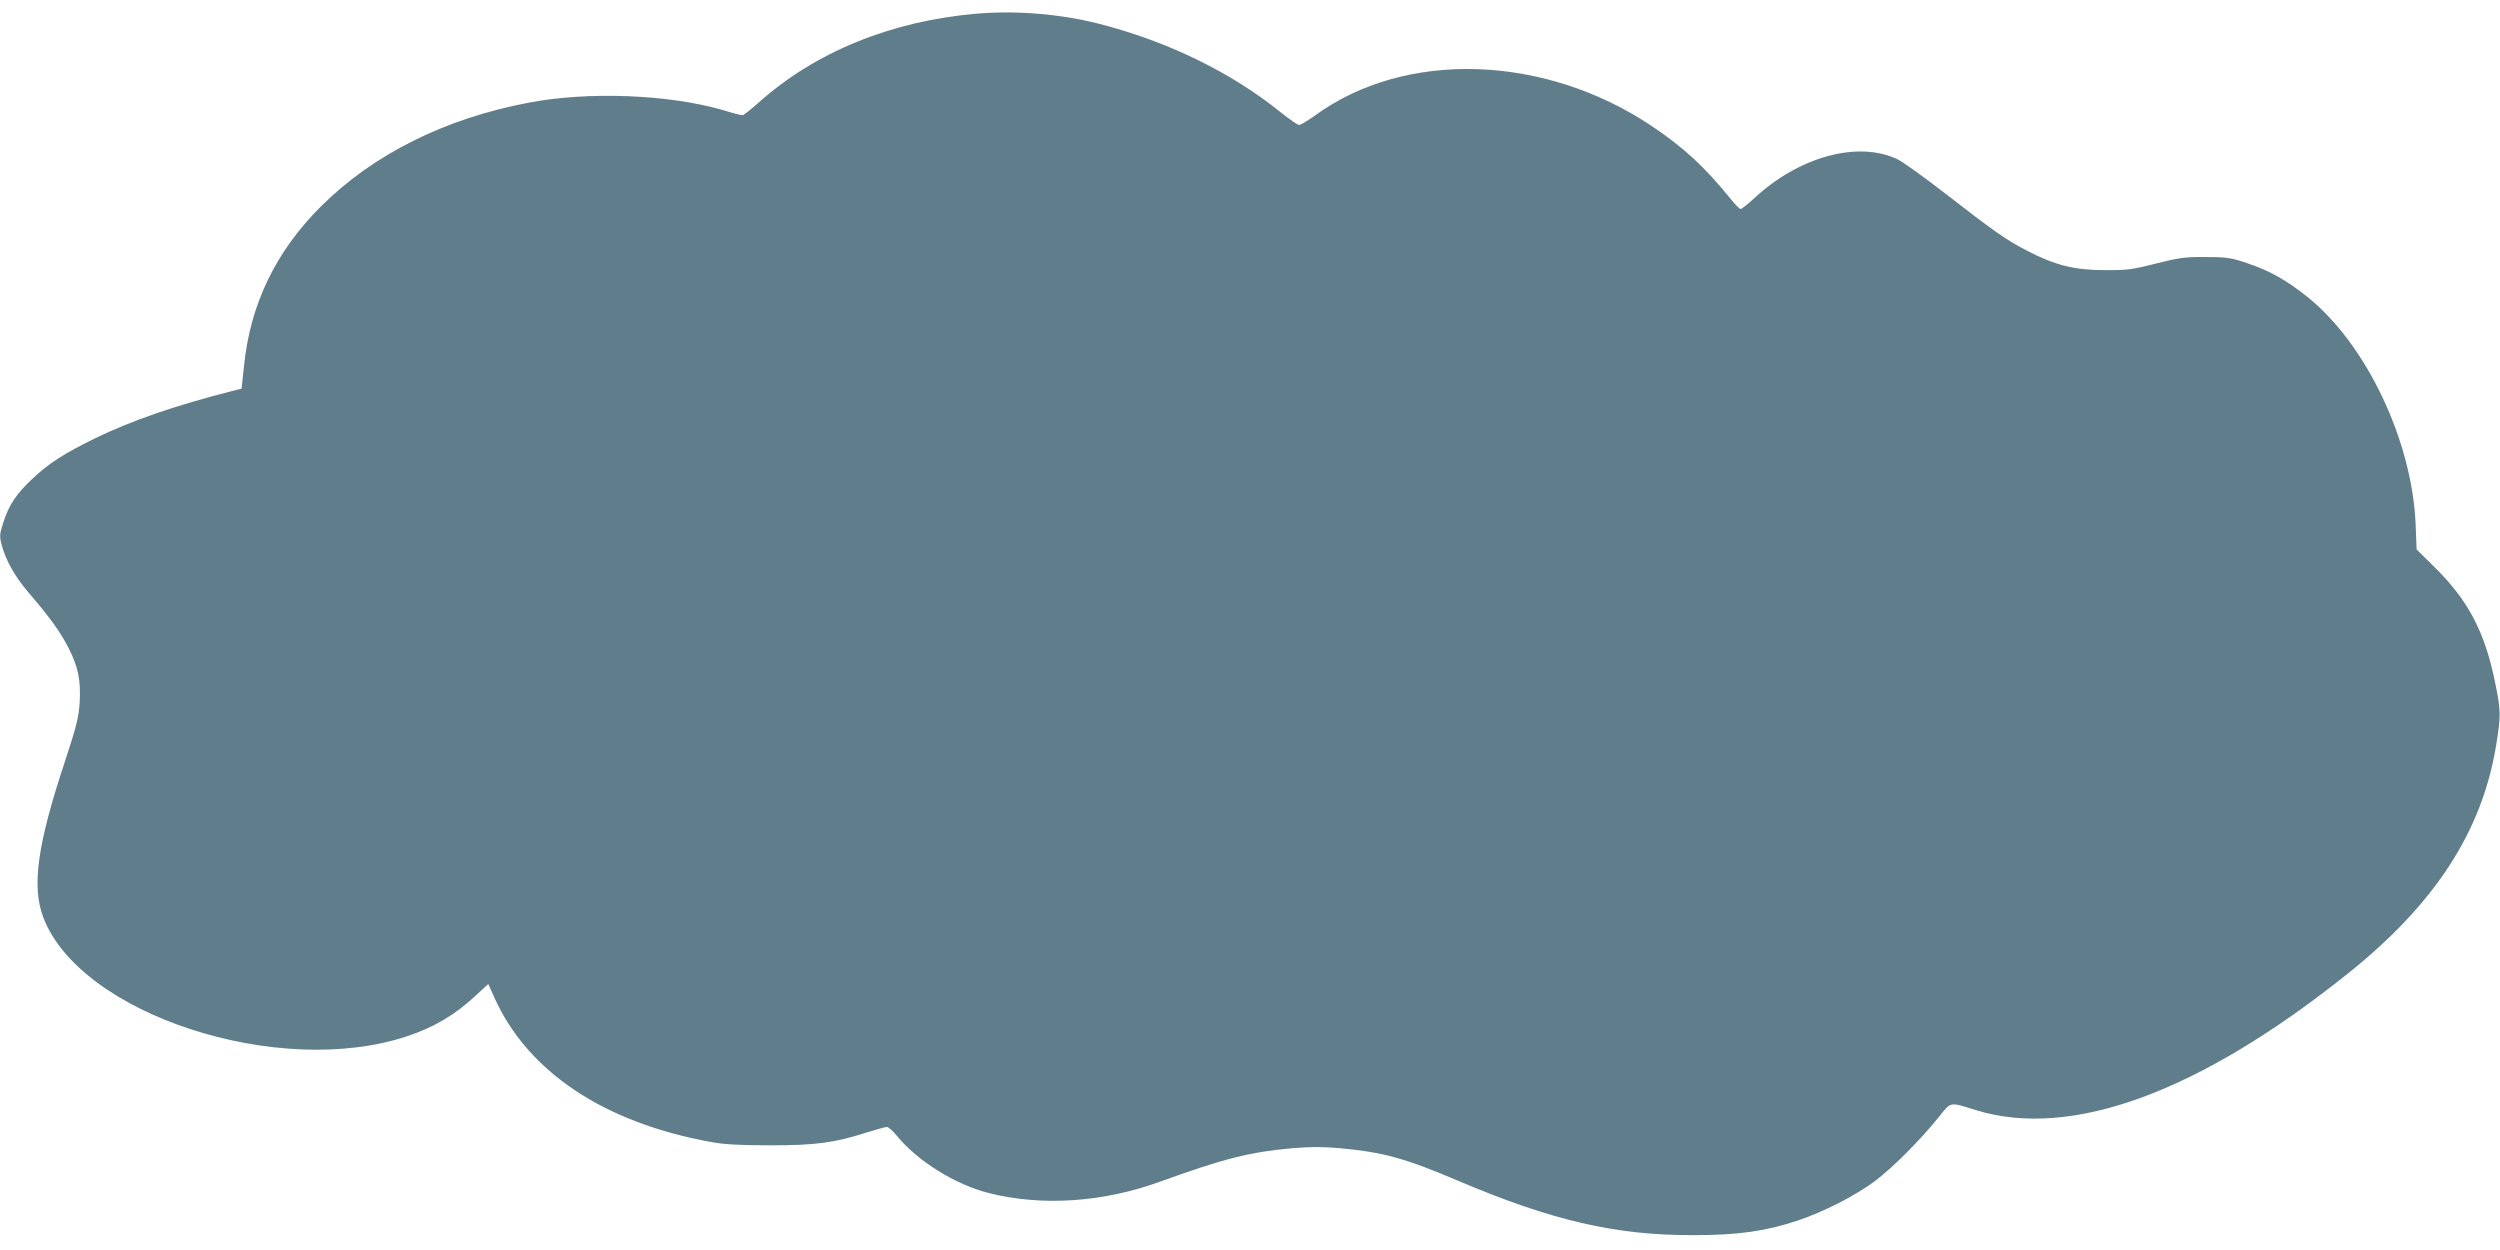 <?xml version="1.0" standalone="no"?>
<!DOCTYPE svg PUBLIC "-//W3C//DTD SVG 20010904//EN"
 "http://www.w3.org/TR/2001/REC-SVG-20010904/DTD/svg10.dtd">
<svg version="1.0" xmlns="http://www.w3.org/2000/svg"
 width="1280pt" height="640pt" viewBox="0 0 1280 640"
 preserveAspectRatio="xMidYMid meet">
<g transform="translate(0,640) scale(0.1,-0.1)"
fill="#607d8b" stroke="none">
<path d="M5000 6330 c-439 -38 -827 -196 -1119 -458 -38 -34 -74 -62 -80 -62
-6 0 -50 11 -98 26 -281 81 -690 97 -998 38 -426 -81 -792 -263 -1060 -529
-233 -232 -364 -502 -396 -821 l-12 -114 -41 -10 c-299 -76 -524 -154 -711
-245 -155 -76 -237 -128 -321 -208 -79 -74 -118 -132 -146 -219 -20 -61 -21
-74 -10 -116 21 -81 70 -167 140 -248 108 -126 160 -198 202 -280 50 -97 64
-165 58 -279 -5 -77 -15 -120 -76 -305 -141 -425 -170 -637 -111 -795 186
-498 1206 -831 1865 -610 138 46 247 111 351 209 l63 58 30 -67 c171 -382 560
-642 1110 -742 71 -13 149 -17 305 -17 232 0 328 13 490 65 51 16 98 29 106
29 8 0 30 -20 49 -43 106 -131 302 -253 475 -296 272 -68 583 -47 875 59 325
118 461 152 675 171 92 8 160 8 247 0 220 -20 335 -52 602 -166 483 -205 807
-280 1206 -279 230 0 369 20 535 75 129 43 297 128 396 203 90 68 229 207 325
326 65 81 53 79 191 36 488 -150 1144 91 1906 701 445 356 685 727 757 1166
25 155 25 176 -5 322 -52 258 -137 421 -310 591 l-92 91 -5 129 c-18 428 -253
922 -553 1163 -105 84 -194 135 -305 172 -85 29 -107 33 -215 33 -105 1 -136
-3 -255 -33 -121 -31 -148 -35 -265 -34 -154 0 -253 25 -396 99 -108 56 -169
99 -419 293 -107 83 -218 163 -246 176 -201 95 -501 14 -730 -198 -34 -31 -66
-57 -72 -57 -5 0 -27 21 -48 48 -138 170 -241 265 -409 378 -550 367 -1262
389 -1723 52 -37 -26 -73 -48 -80 -48 -8 0 -48 28 -91 62 -258 209 -586 368
-941 458 -195 49 -418 67 -620 50z"/>
</g>
</svg>
